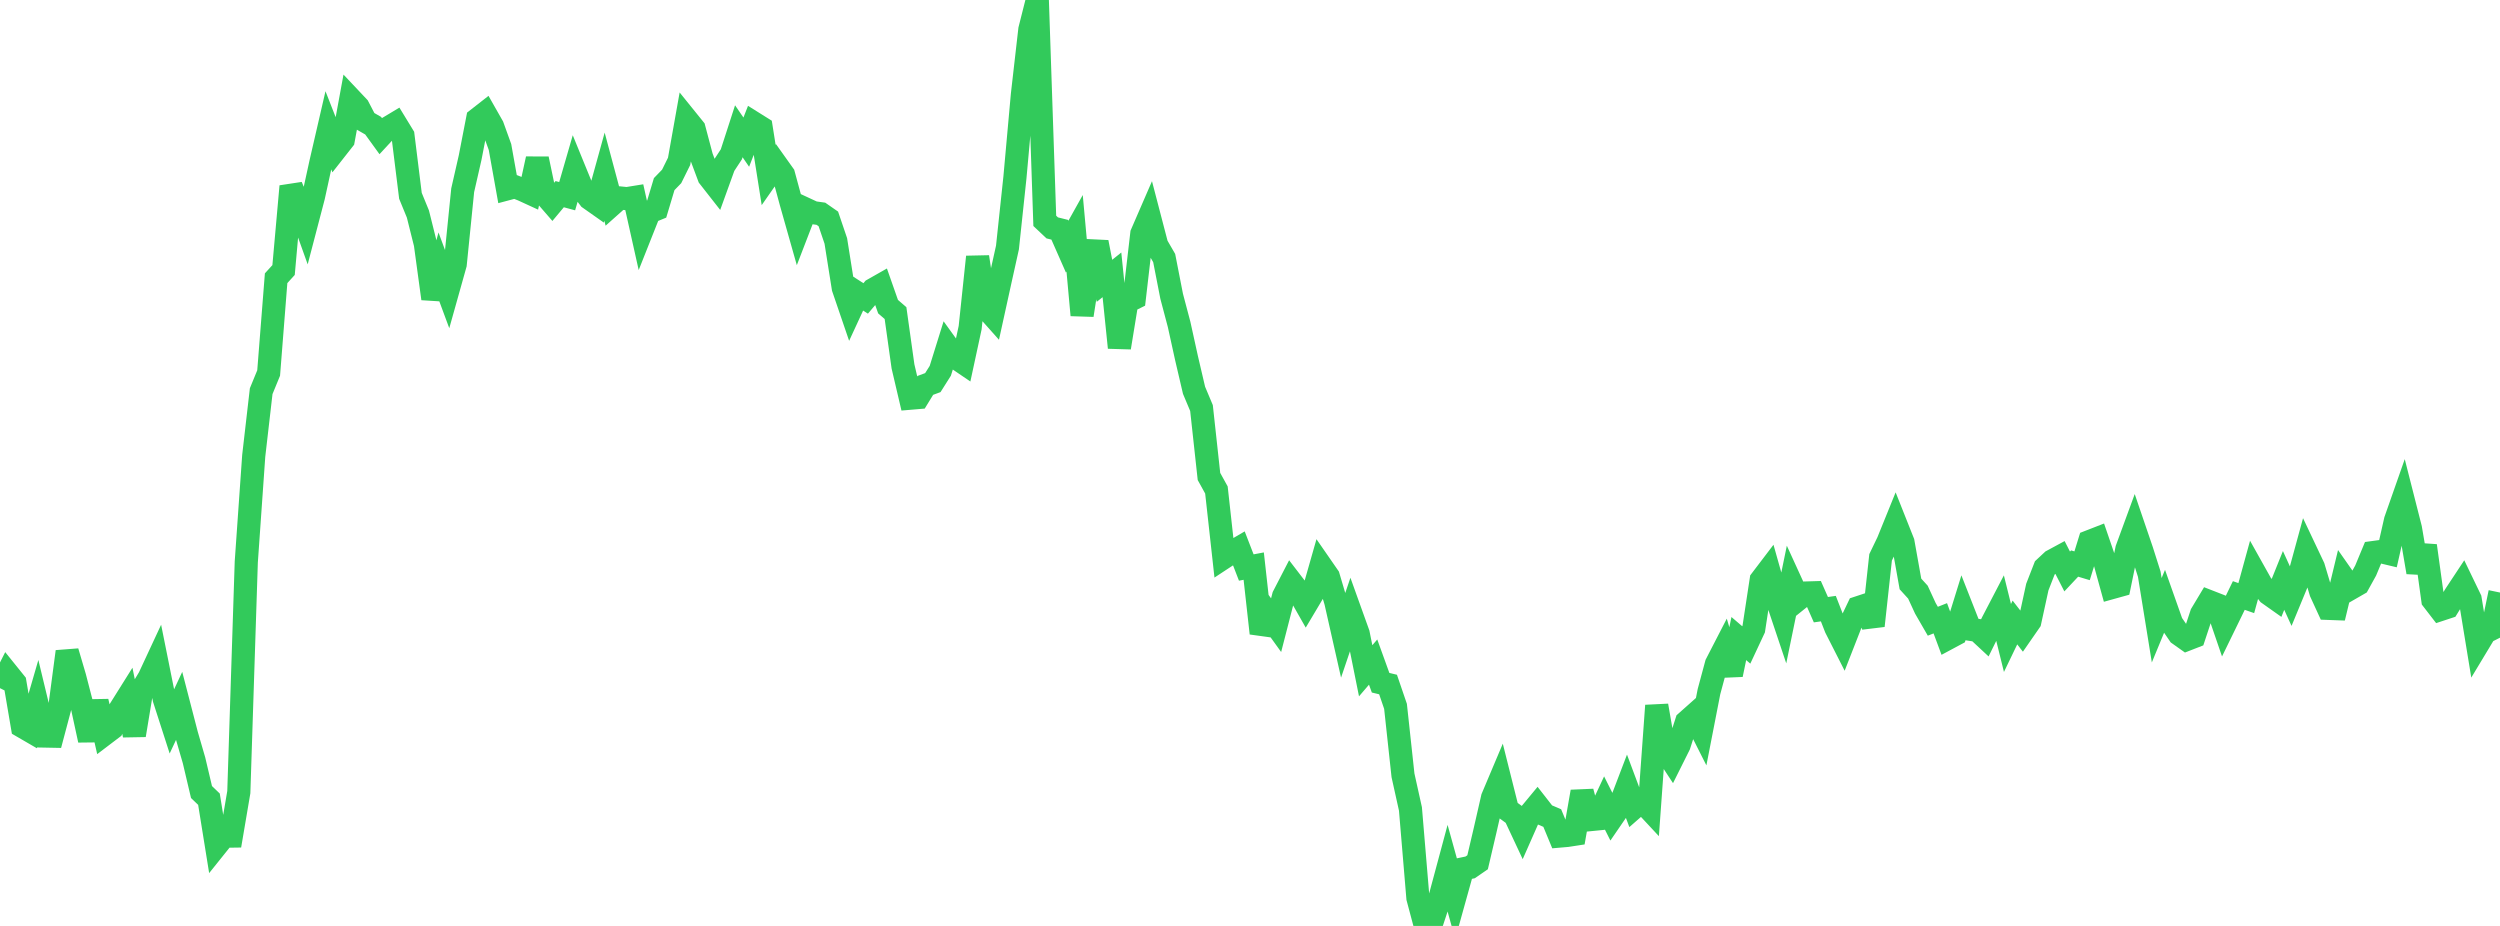 <?xml version="1.0" standalone="no"?>
<!DOCTYPE svg PUBLIC "-//W3C//DTD SVG 1.1//EN" "http://www.w3.org/Graphics/SVG/1.1/DTD/svg11.dtd">

<svg width="135" height="50" viewBox="0 0 135 50" preserveAspectRatio="none" 
  xmlns="http://www.w3.org/2000/svg"
  xmlns:xlink="http://www.w3.org/1999/xlink">


<polyline points="0.0, 37.16 0.403, 36.361 0.806, 36.861 1.209, 39.229 1.612, 39.463 2.015, 38.074 2.418, 39.746 2.821, 39.754 3.224, 38.235 3.627, 35.188 4.03, 36.556 4.433, 38.11 4.836, 39.968 5.239, 37.878 5.642, 39.64 6.045, 39.334 6.448, 38.358 6.851, 37.715 7.254, 39.7 7.657, 37.261 8.06, 36.592 8.463, 35.726 8.866, 37.732 9.269, 38.983 9.672, 38.12 10.075, 39.674 10.478, 41.061 10.881, 42.77 11.284, 43.157 11.687, 45.658 12.09, 45.155 12.493, 45.149 12.896, 42.774 13.299, 30.348 13.701, 24.619 14.104, 21.123 14.507, 20.142 14.91, 15.024 15.313, 14.582 15.716, 10.062 16.119, 11.038 16.522, 12.163 16.925, 10.623 17.328, 8.779 17.731, 7.033 18.134, 8.061 18.537, 7.548 18.94, 5.354 19.343, 5.781 19.746, 6.555 20.149, 6.786 20.552, 7.343 20.955, 6.908 21.358, 6.666 21.761, 7.326 22.164, 10.574 22.567, 11.557 22.97, 13.17 23.373, 16.127 23.776, 14.614 24.179, 15.702 24.582, 14.266 24.985, 10.274 25.388, 8.506 25.791, 6.429 26.194, 6.114 26.597, 6.823 27.0, 7.94 27.403, 10.192 27.806, 10.085 28.209, 10.243 28.612, 10.428 29.015, 8.579 29.418, 10.502 29.821, 10.967 30.224, 10.485 30.627, 10.594 31.03, 9.202 31.433, 10.188 31.836, 10.713 32.239, 10.997 32.642, 9.54 33.045, 11.046 33.448, 10.687 33.851, 10.727 34.254, 10.662 34.657, 12.467 35.06, 11.452 35.463, 11.287 35.866, 9.943 36.269, 9.527 36.672, 8.712 37.075, 6.452 37.478, 6.951 37.881, 8.47 38.284, 9.549 38.687, 10.063 39.09, 8.948 39.493, 8.333 39.896, 7.088 40.299, 7.676 40.701, 6.645 41.104, 6.897 41.507, 9.447 41.91, 8.87 42.313, 9.436 42.716, 10.923 43.119, 12.346 43.522, 11.299 43.925, 11.486 44.328, 11.542 44.731, 11.822 45.134, 13.01 45.537, 15.547 45.94, 16.727 46.343, 15.855 46.746, 16.115 47.149, 15.64 47.552, 15.411 47.955, 16.559 48.358, 16.907 48.761, 19.783 49.164, 21.502 49.567, 21.468 49.97, 20.81 50.373, 20.661 50.776, 20.023 51.179, 18.73 51.582, 19.289 51.985, 19.563 52.388, 17.693 52.791, 13.873 53.194, 16.564 53.597, 17.017 54.0, 15.182 54.403, 13.365 54.806, 9.583 55.209, 5.117 55.612, 1.595 56.015, 0.0 56.418, 11.926 56.821, 12.306 57.224, 12.406 57.627, 13.32 58.03, 12.599 58.433, 17.017 58.836, 14.441 59.239, 13.082 59.642, 15.164 60.045, 14.841 60.448, 18.77 60.851, 16.297 61.254, 16.097 61.657, 12.623 62.06, 11.694 62.463, 13.238 62.866, 13.935 63.269, 15.997 63.672, 17.519 64.075, 19.351 64.478, 21.075 64.881, 22.035 65.284, 25.73 65.687, 26.459 66.09, 30.106 66.493, 29.841 66.896, 29.605 67.299, 30.646 67.701, 30.57 68.104, 34.194 68.507, 33.2 68.91, 33.76 69.313, 32.195 69.716, 31.415 70.119, 31.94 70.522, 32.649 70.925, 31.972 71.328, 30.558 71.731, 31.14 72.134, 32.502 72.537, 34.287 72.94, 33.096 73.343, 34.218 73.746, 36.222 74.149, 35.752 74.552, 36.867 74.955, 36.964 75.358, 38.143 75.761, 41.866 76.164, 43.683 76.567, 48.488 76.97, 50.0 77.373, 49.642 77.776, 48.415 78.179, 46.916 78.582, 48.37 78.985, 46.923 79.388, 46.839 79.791, 46.562 80.194, 44.842 80.597, 43.078 81.0, 42.123 81.403, 43.729 81.806, 44.024 82.209, 44.885 82.612, 43.973 83.015, 43.486 83.418, 44.002 83.821, 44.174 84.224, 45.147 84.627, 45.112 85.03, 45.05 85.433, 42.752 85.836, 44.263 86.239, 44.223 86.642, 43.359 87.045, 44.162 87.448, 43.574 87.851, 42.518 88.254, 43.597 88.657, 43.244 89.06, 43.677 89.463, 38.103 89.866, 40.425 90.269, 41.039 90.672, 40.232 91.075, 38.978 91.478, 38.62 91.881, 39.419 92.284, 37.351 92.687, 35.856 93.09, 35.074 93.493, 36.429 93.896, 34.482 94.299, 34.827 94.701, 33.967 95.104, 31.323 95.507, 30.793 95.91, 32.222 96.313, 33.424 96.716, 31.466 97.119, 32.347 97.522, 32.023 97.925, 32.011 98.328, 32.923 98.731, 32.866 99.134, 33.901 99.537, 34.694 99.94, 33.662 100.343, 32.817 100.746, 32.684 101.149, 33.789 101.552, 30.096 101.955, 29.259 102.358, 28.265 102.761, 29.28 103.164, 31.533 103.567, 31.975 103.97, 32.849 104.373, 33.547 104.776, 33.387 105.179, 34.471 105.582, 34.255 105.985, 32.955 106.388, 33.981 106.791, 34.042 107.194, 34.417 107.597, 33.598 108.0, 32.824 108.403, 34.451 108.806, 33.614 109.209, 34.135 109.612, 33.554 110.015, 31.702 110.418, 30.666 110.821, 30.29 111.224, 30.072 111.627, 30.86 112.03, 30.431 112.433, 30.552 112.836, 29.245 113.239, 29.088 113.642, 30.264 114.045, 31.726 114.448, 31.614 114.851, 29.652 115.254, 28.553 115.657, 29.735 116.06, 31.005 116.463, 33.494 116.866, 32.518 117.269, 33.658 117.672, 34.246 118.075, 34.532 118.478, 34.375 118.881, 33.155 119.284, 32.483 119.687, 32.64 120.09, 33.816 120.493, 32.99 120.896, 32.157 121.299, 32.298 121.701, 30.834 122.104, 31.554 122.507, 32.06 122.91, 32.345 123.313, 31.343 123.716, 32.229 124.119, 31.253 124.522, 29.776 124.925, 30.627 125.328, 31.975 125.731, 32.852 126.134, 32.867 126.537, 31.195 126.94, 31.77 127.343, 31.538 127.746, 30.809 128.149, 29.839 128.552, 29.784 128.955, 29.88 129.358, 28.101 129.761, 26.953 130.164, 28.538 130.567, 30.9 130.97, 29.47 131.373, 32.393 131.776, 32.916 132.179, 32.783 132.582, 32.128 132.985, 31.518 133.388, 32.354 133.791, 34.812 134.194, 34.143 134.597, 33.939 135.0, 31.997" fill="none" stroke="#32ca5b" stroke-width="1.25"/>

</svg>